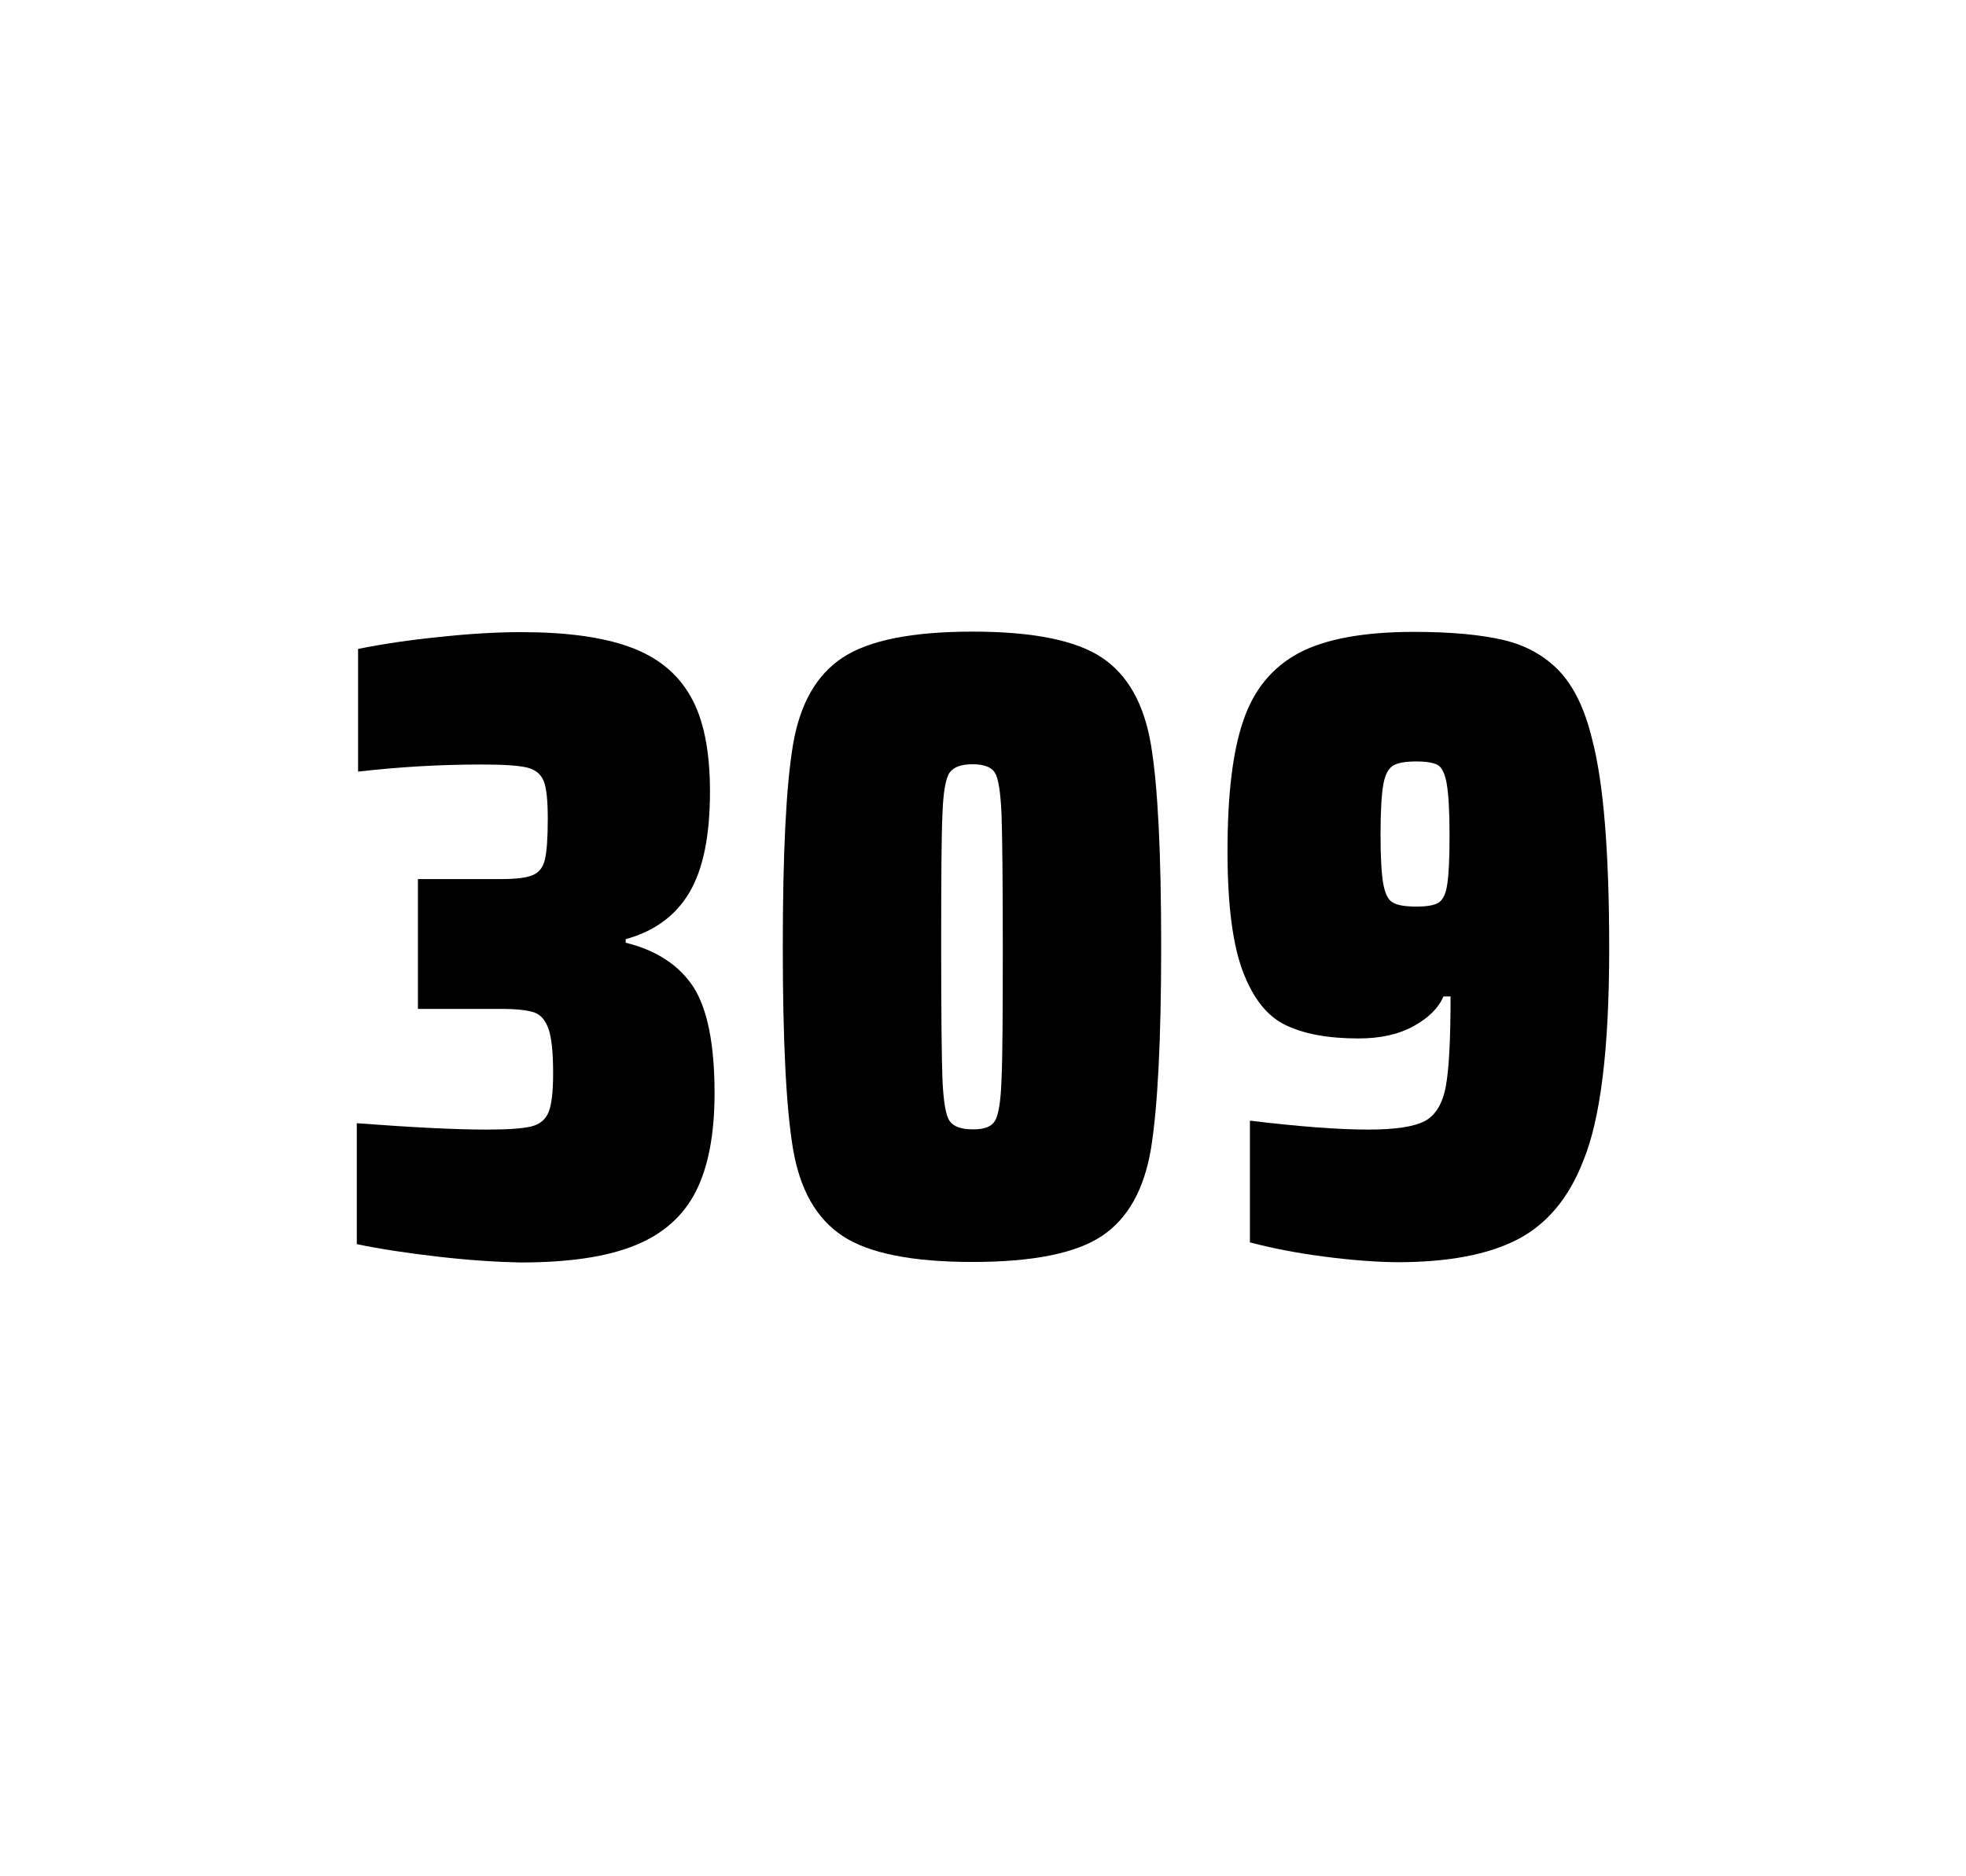 <?xml version="1.0" encoding="utf-8"?>
<svg version="1.1" id="wrapper" x="0px" y="0px" viewBox="0 0 772.1 737" style="enable-background:new 0 0 772.1 737;" xmlns="http://www.w3.org/2000/svg">
  <style type="text/css">
	.st0{fill:none;}
</style>
  <path id="frame" class="st0" d="M 1.5 0 L 770.5 0 C 771.3 0 772 0.7 772 1.5 L 772 735.4 C 772 736.2 771.3 736.9 770.5 736.9 L 1.5 736.9 C 0.7 736.9 0 736.2 0 735.4 L 0 1.5 C 0 0.7 0.7 0 1.5 0 Z"/>
  <g id="numbers"><path id="three" d="M 171.926 493.6 C 159.826 492.2 149.226 490.6 140.126 488.7 L 140.126 441.2 C 161.426 442.8 178.426 443.7 191.126 443.7 C 199.326 443.7 205.126 443.3 208.526 442.5 C 211.926 441.7 214.226 439.8 215.426 436.9 C 216.626 434 217.226 428.9 217.226 421.6 C 217.226 413.4 216.626 407.6 215.426 404.2 C 214.226 400.8 212.426 398.6 209.826 397.7 C 207.226 396.8 202.926 396.3 196.826 396.3 L 164.126 396.3 L 164.126 345.3 L 196.826 345.3 C 202.726 345.3 206.826 344.8 209.326 343.7 C 211.826 342.6 213.326 340.6 214.026 337.5 C 214.726 334.5 215.126 329.2 215.126 321.7 C 215.126 314.4 214.626 309.5 213.526 306.8 C 212.426 304.1 210.326 302.3 207.026 301.5 C 203.726 300.7 197.726 300.3 189.126 300.3 C 173.226 300.3 157.026 301.2 140.626 303.1 L 140.626 254.9 C 150.026 253 160.626 251.4 172.626 250.2 C 184.626 248.9 195.226 248.3 204.626 248.3 C 222.226 248.3 236.426 250.2 247.226 254.1 C 258.026 258 266.026 264.4 271.126 273.4 C 276.326 282.4 278.826 294.9 278.826 310.9 C 278.826 328.3 276.126 341.5 270.726 350.6 C 265.326 359.7 257.026 365.8 245.726 368.9 L 245.726 370.3 C 257.926 373.3 266.726 379.2 272.326 387.7 C 277.826 396.3 280.626 410.2 280.626 429.4 C 280.626 445.6 278.126 458.5 273.226 468.1 C 268.326 477.7 260.326 484.8 249.326 489.2 C 238.326 493.7 223.326 495.9 204.326 495.9 C 194.726 495.7 184.026 495 171.926 493.6 Z"/><path id="zero" d="M 330.924 485.5 C 320.624 478.7 314.124 467.3 311.424 451.2 C 308.724 435.1 307.424 408.7 307.424 371.9 C 307.424 335.1 308.724 308.7 311.424 292.6 C 314.124 276.5 320.624 265.1 330.924 258.3 C 341.224 251.5 358.224 248.1 381.924 248.1 C 405.624 248.1 422.524 251.5 432.724 258.3 C 442.924 265.1 449.324 276.5 452.024 292.6 C 454.724 308.7 456.024 335.1 456.024 371.9 C 456.024 408.7 454.624 435.1 452.024 451.2 C 449.324 467.3 442.924 478.7 432.724 485.5 C 422.524 492.3 405.624 495.7 381.924 495.7 C 358.224 495.7 341.224 492.3 330.924 485.5 Z M 390.724 440.3 C 392.124 438.1 393.024 432.7 393.324 424.1 C 393.724 415.5 393.824 398.1 393.824 371.9 C 393.824 345.6 393.624 328.2 393.324 319.7 C 392.924 311.1 392.124 305.8 390.724 303.5 C 389.324 301.3 386.424 300.2 381.924 300.2 C 377.424 300.2 374.524 301.3 372.924 303.5 C 371.424 305.7 370.424 311.1 370.124 319.7 C 369.724 328.3 369.624 345.7 369.624 371.9 C 369.624 398.2 369.824 415.6 370.124 424.1 C 370.524 432.7 371.424 438.1 372.924 440.3 C 374.424 442.5 377.424 443.6 381.924 443.6 C 386.424 443.7 389.324 442.6 390.724 440.3 Z"/><path id="nine" d="M 520.074 493.6 C 509.274 492.2 499.574 490.3 490.874 488 L 490.874 440.2 C 510.074 442.5 525.574 443.7 537.274 443.7 C 547.874 443.7 555.174 442.6 559.474 440.4 C 563.674 438.2 566.474 433.7 567.774 426.9 C 569.074 420.1 569.674 408.3 569.674 391.4 L 566.874 391.4 C 564.974 395.9 561.174 399.7 555.274 403 C 549.374 406.3 542.174 407.9 533.474 407.9 C 521.474 407.9 511.974 406.1 504.774 402.6 C 497.574 399.1 492.074 392.1 488.074 381.5 C 484.074 370.9 482.074 355.2 482.074 334.4 C 482.074 312.4 484.074 295.2 488.274 283.1 C 492.374 270.9 499.674 262.1 510.074 256.5 C 520.474 251 535.574 248.2 555.274 248.2 C 569.774 248.2 581.574 249.3 590.474 251.4 C 599.374 253.5 606.674 257.6 612.474 263.7 C 618.174 269.8 622.474 278.7 625.274 290.4 C 629.774 307.5 631.974 334.9 631.974 372.7 C 631.974 411.9 628.574 439.6 621.774 456 C 616.174 470.5 607.574 480.8 596.074 486.8 C 584.574 492.8 568.774 495.8 548.574 495.8 C 540.274 495.7 530.774 495 520.074 493.6 Z M 565.074 354.5 C 566.674 353.4 567.874 351 568.374 347.3 C 568.974 343.6 569.274 337.2 569.274 328.3 C 569.274 318.7 568.874 311.9 568.174 307.9 C 567.474 303.9 566.274 301.5 564.674 300.5 C 563.074 299.6 560.174 299.1 556.274 299.1 C 552.074 299.1 548.974 299.6 547.174 300.7 C 545.274 301.8 543.974 304.2 543.274 308.1 C 542.574 312 542.174 318.6 542.174 328 C 542.174 337.1 542.574 343.6 543.274 347.3 C 543.974 351.1 545.174 353.5 546.974 354.5 C 548.774 355.6 551.874 356.1 556.274 356.1 C 560.474 356.1 563.374 355.6 565.074 354.5 Z"/></g>
</svg>